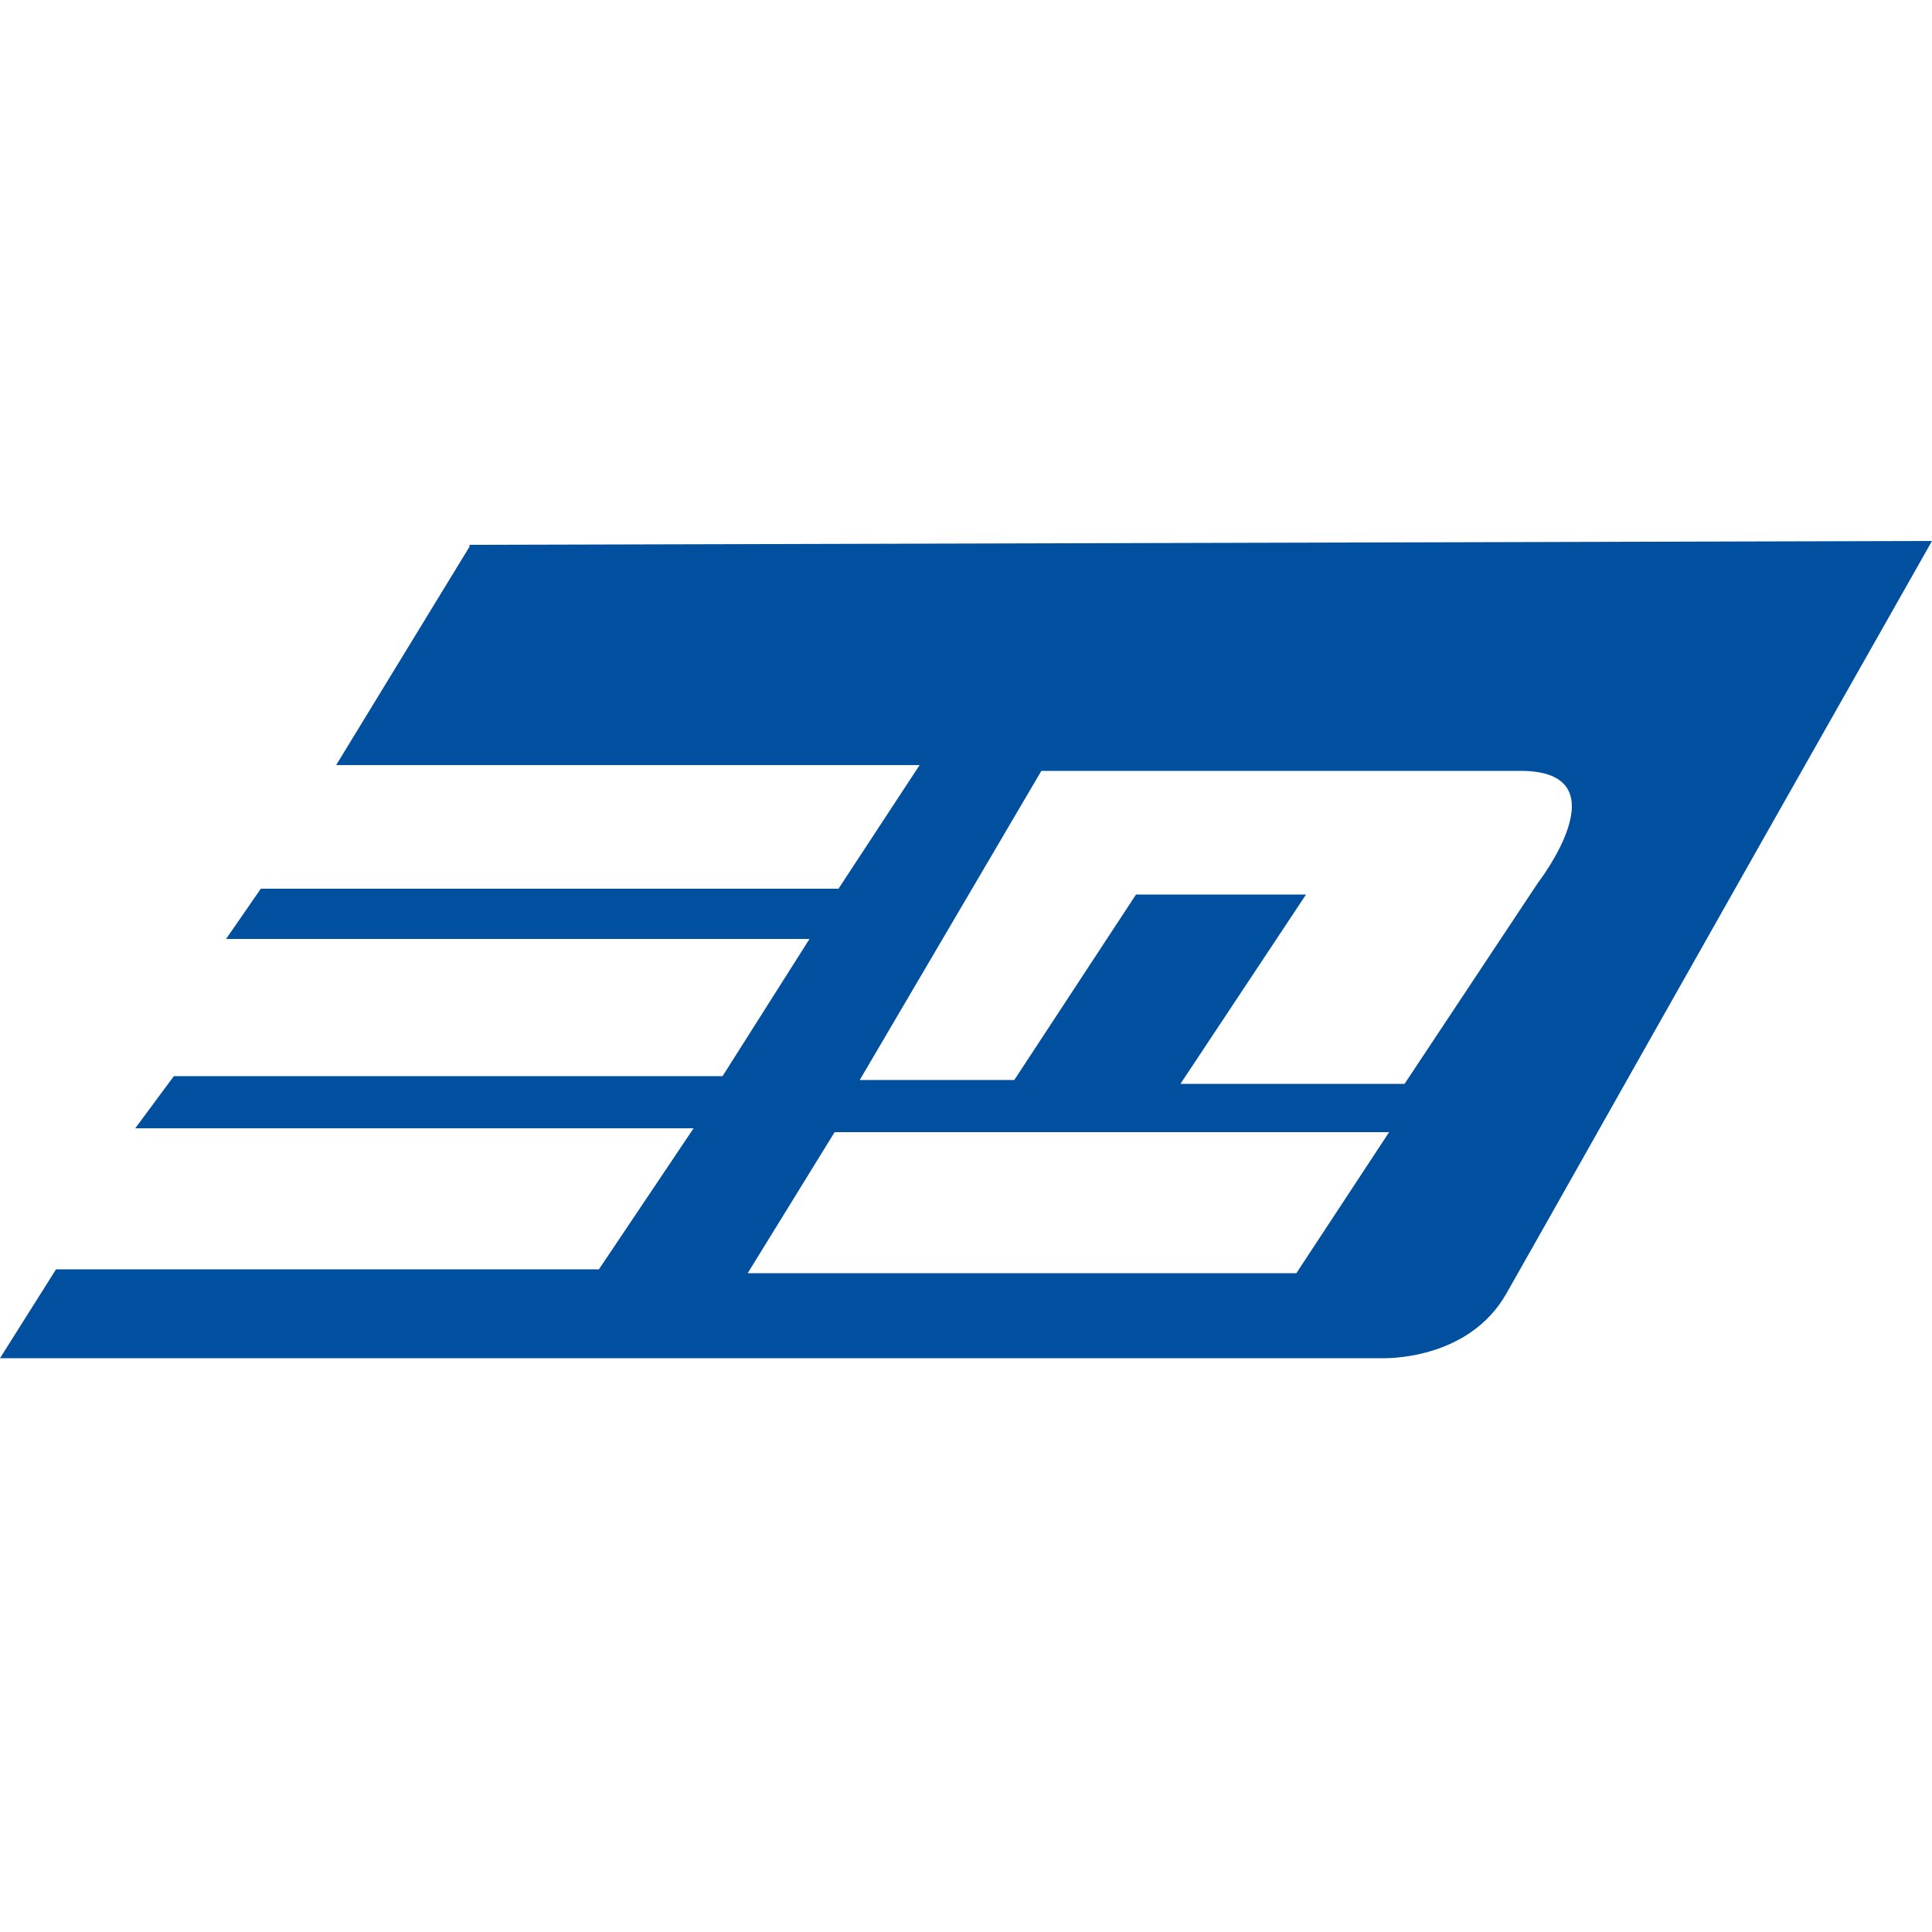 <?xml version="1.0" encoding="UTF-8"?>
<svg id="Layer_1" xmlns="http://www.w3.org/2000/svg" version="1.1" viewBox="0 0 100 100">
  <!-- Generator: Adobe Illustrator 29.8.2, SVG Export Plug-In . SVG Version: 2.1.1 Build 3)  -->
  <path d="M24.3,28.3l-6.9,11.3h30.2l-4.2,6.4H13.5l-1.8,2.6h30.2l-4.5,7.1H9l-2,2.7h28.9l-4.9,7.3H2.9l-2.9,4.6h71.5s4.5.2,6.5-3.4c1.6-2.8,8.9-15.8,22-38.9l-75.7.2h0ZM67.2,65.9h-28.5c0,0,4.5-7.3,4.5-7.3h28.7l-4.8,7.3h.1ZM72.8,56.1h-11.7l6.5-9.8h-8.8l-6.3,9.6h-8l9.4-16s20.8,0,24.8,0c5.4,0,.9,5.8.9,5.8l-6.9,10.4h0Z" fill="#00509f"/>
</svg>